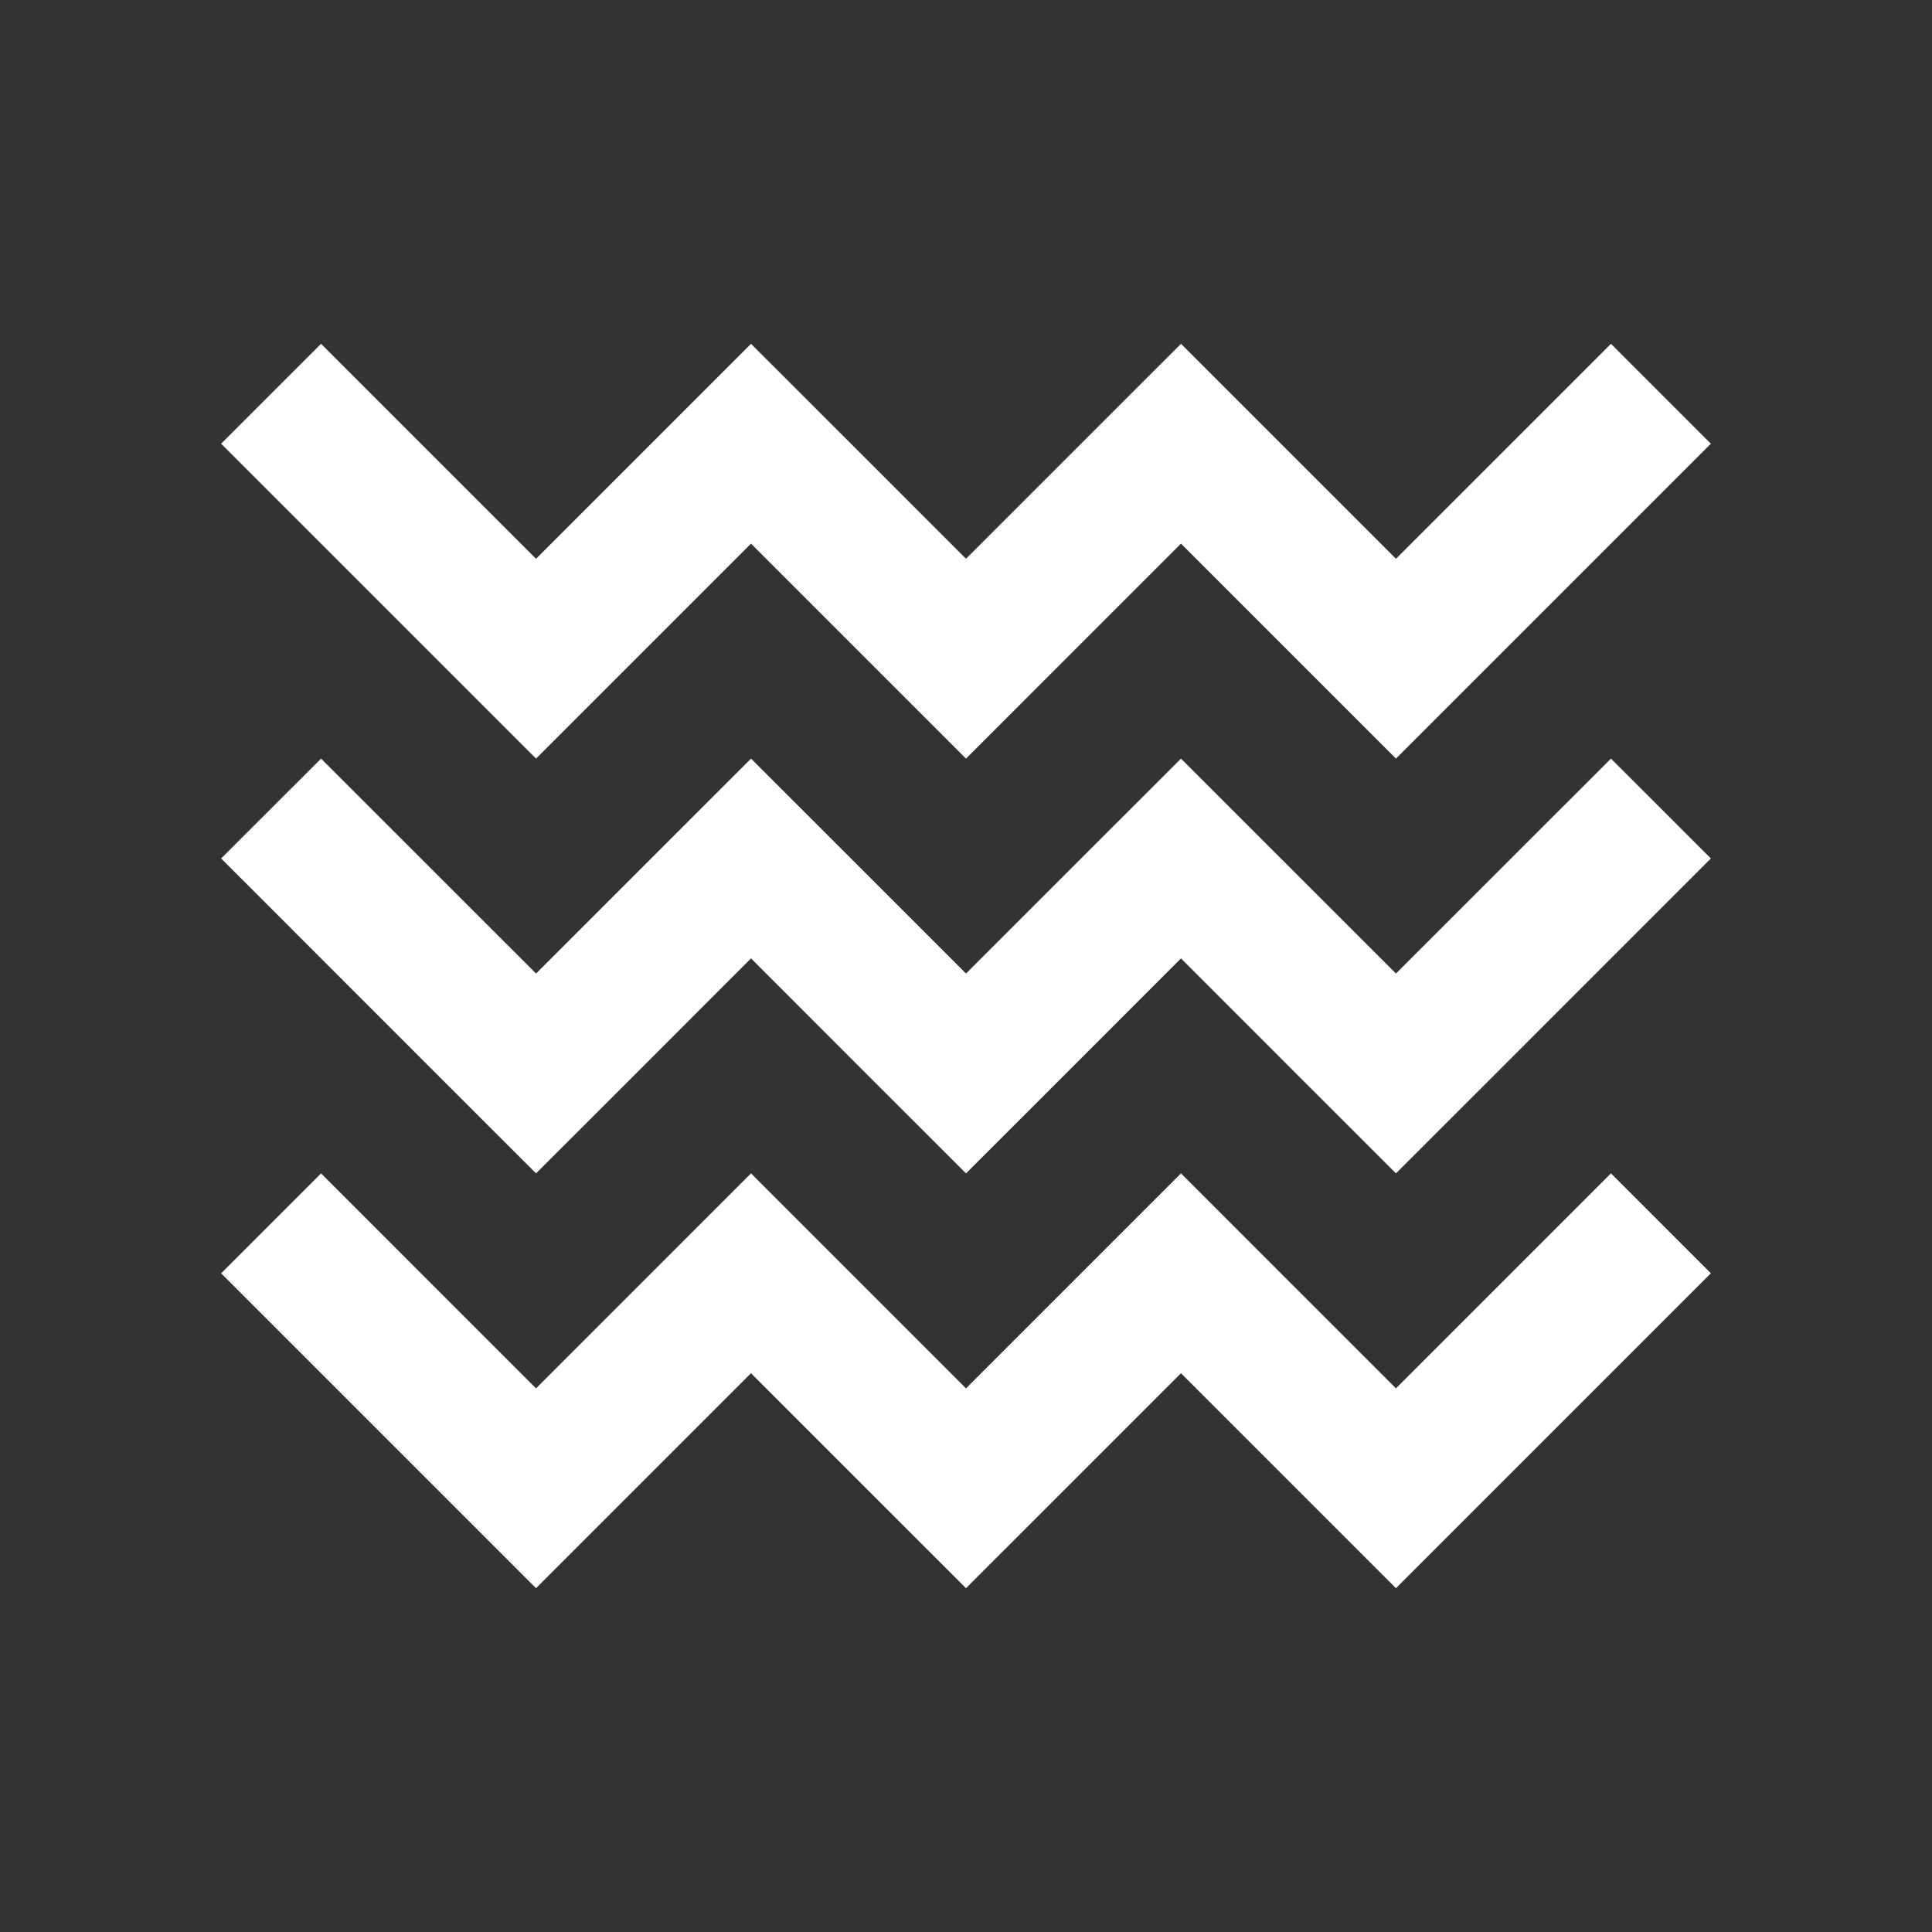 <?xml version="1.0" encoding="UTF-8"?>
<svg xmlns="http://www.w3.org/2000/svg" id="Ebene_1" data-name="Ebene 1" viewBox="0 0 1000 1000">
  <rect x="0" y="0" width="1000" height="1000" fill="#333333" stroke="none"/>
  <defs>
    <style>
      .cls-1 {
        fill: #fff;
        stroke-width: 0px;
      }
    </style>
  </defs>
  <polygon class="cls-1" points="670.84 340.94 722.55 392.65 774.26 340.94 885.54 229.66 833.83 177.95 722.55 289.22 662.98 229.66 611.28 177.95 559.56 229.66 500 289.22 440.44 229.66 388.72 177.95 337.01 229.66 277.45 289.22 166.18 177.95 114.46 229.66 225.74 340.94 277.45 392.65 329.16 340.94 388.72 281.38 448.28 340.94 500 392.65 551.72 340.94 611.28 281.38 670.84 340.94"></polygon>
  <polygon class="cls-1" points="670.84 555.66 722.55 607.34 774.26 555.66 885.54 444.34 833.83 392.66 722.55 503.9 662.98 444.34 611.28 392.66 559.56 444.34 500 503.9 440.44 444.34 388.72 392.66 337.01 444.34 277.45 503.9 166.18 392.66 114.46 444.34 225.74 555.66 277.45 607.34 329.16 555.66 388.72 496.06 448.28 555.66 500 607.34 551.72 555.66 611.28 496.06 670.84 555.66"></polygon>
  <polygon class="cls-1" points="670.84 770.34 722.55 822.05 774.26 770.34 885.54 659.06 833.83 607.34 722.55 718.62 662.98 659.06 611.28 607.34 559.56 659.06 500 718.62 440.44 659.06 388.72 607.34 337.01 659.06 277.45 718.62 166.18 607.34 114.46 659.06 225.74 770.34 277.45 822.05 329.16 770.34 388.72 710.78 448.28 770.34 500 822.05 551.72 770.34 611.28 710.78 670.84 770.34"></polygon>
</svg>
